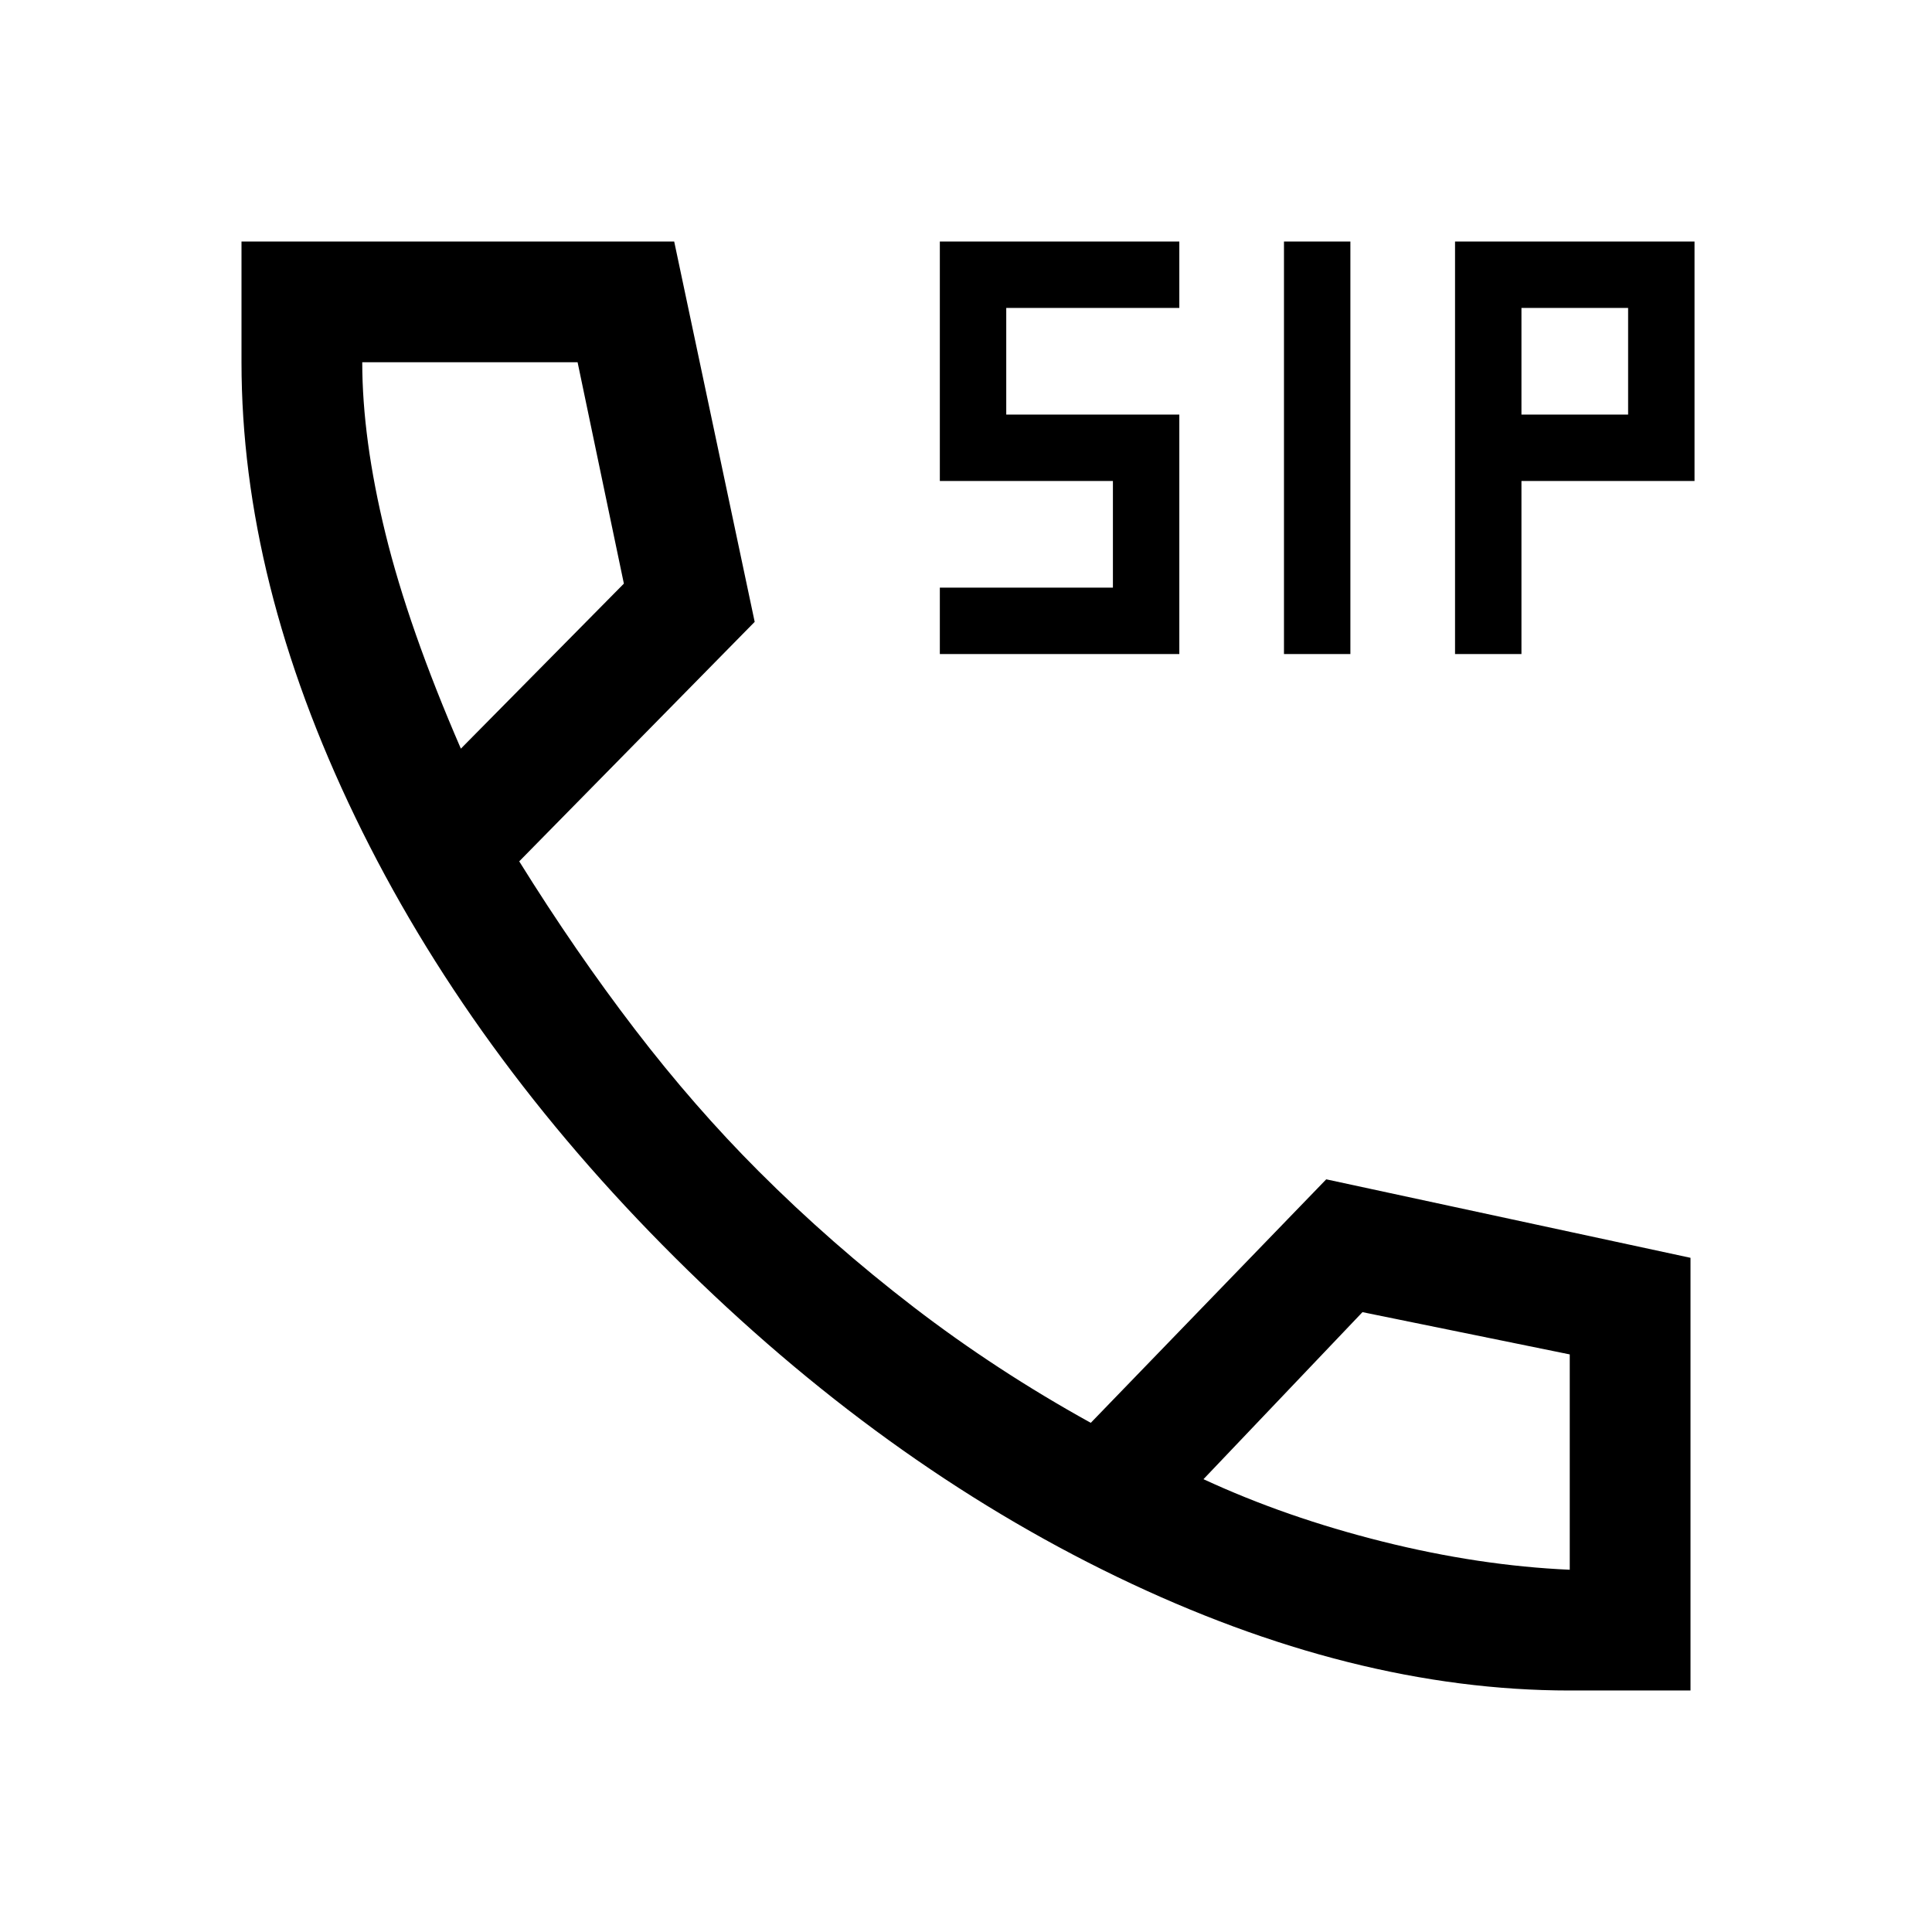<svg xmlns="http://www.w3.org/2000/svg" width="48" height="48" viewBox="0 -960 960 960"><path d="M780-120q-108 0-225-56.5T335.5-335Q233-437 176.5-554T120-780v-60h215l40 189-117 119q28 45 57.5 83.5T377-378q36 36 77 67.5t88 57.5l117-121 181 39v215h-60ZM229-588l81-82-23-110H180q0 38 11.5 85T229-588Zm369 363q41 19 89 31t93 14v-107l-103-21-79 83ZM229-588Zm369 363ZM467-635v-33h86v-53h-86v-119h119v33h-86v53h86v119H467Zm171 0v-205h33v205h-33Zm85 0v-205h119v119h-86v86h-33Zm33-119h53v-53h-53v53Z"/></svg>